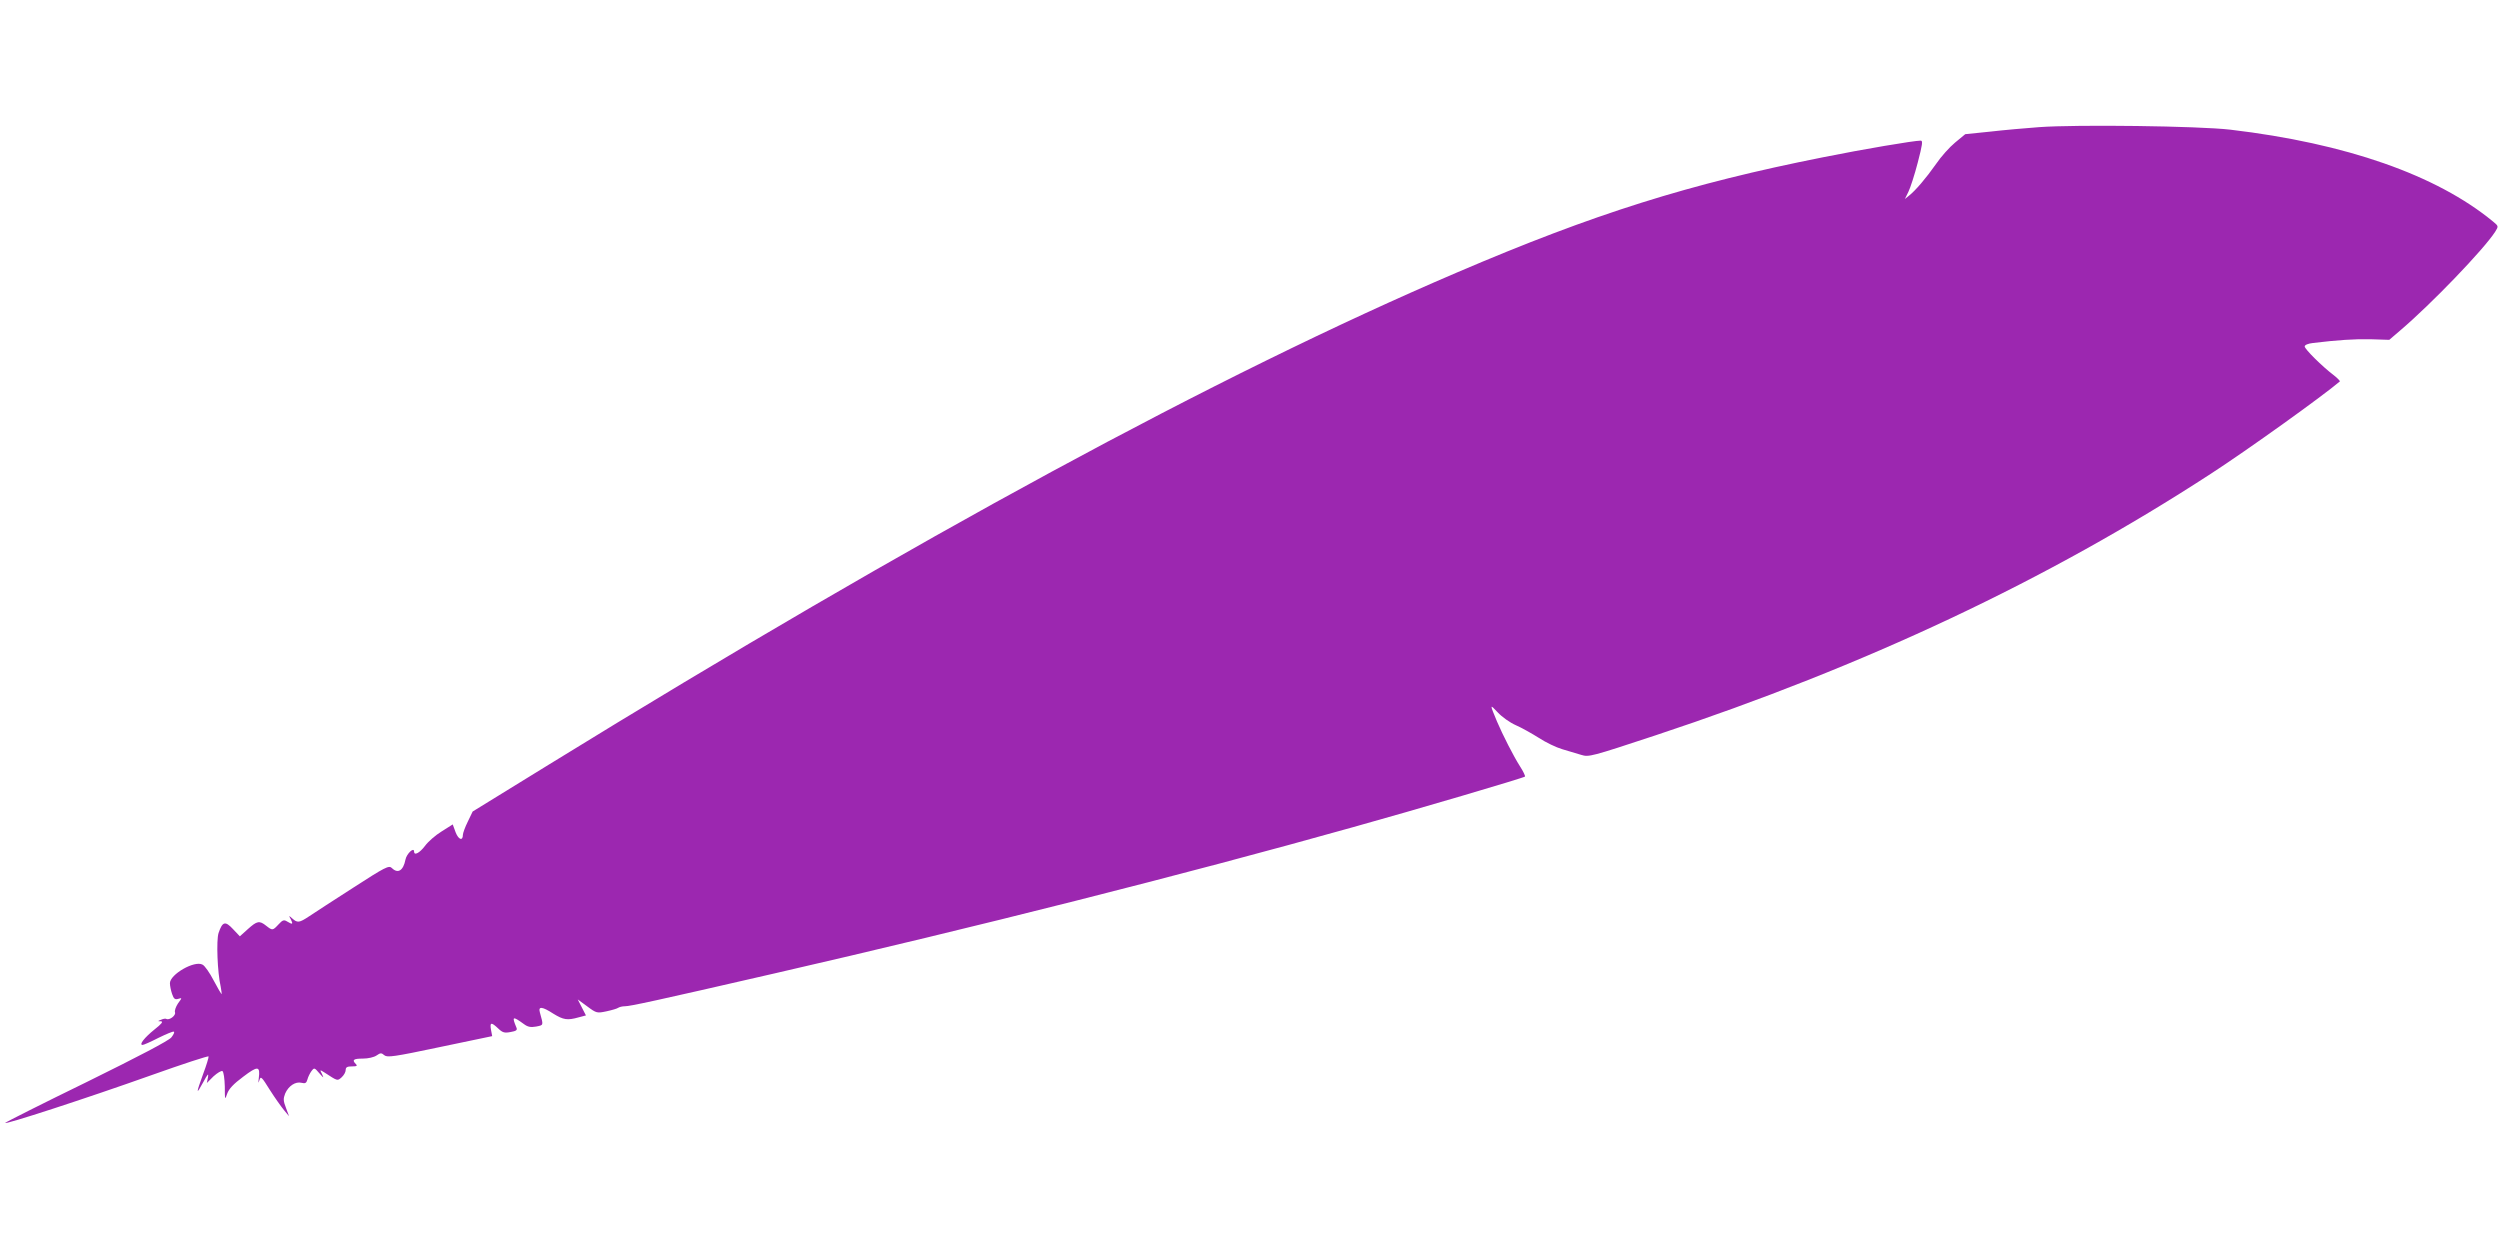 <?xml version="1.0" standalone="no"?>
<!DOCTYPE svg PUBLIC "-//W3C//DTD SVG 20010904//EN"
 "http://www.w3.org/TR/2001/REC-SVG-20010904/DTD/svg10.dtd">
<svg version="1.0" xmlns="http://www.w3.org/2000/svg"
 width="1280pt" height="640pt" viewBox="0 0 1280 640"
 preserveAspectRatio="xMidYMid meet">
<g transform="translate(0,640) scale(0.1,-0.1)"
fill="#9c27b0" stroke="none">
<path d="M10440 5749 c-68 -5 -182 -15 -251 -23 l-127 -13 -52 -43 c-28 -23
-72 -72 -97 -109 -52 -74 -106 -137 -139 -163 l-21 -17 18 37 c10 20 32 88 48
150 24 93 27 112 15 112 -35 0 -295 -44 -499 -85 -686 -136 -1172 -289 -1875
-590 -1221 -522 -2770 -1362 -4647 -2518 l-393 -242 -25 -52 c-14 -28 -25 -59
-25 -67 0 -33 -22 -26 -37 12 l-15 41 -57 -36 c-31 -19 -69 -52 -85 -74 -28
-37 -56 -51 -56 -29 0 25 -38 -11 -44 -41 -11 -57 -39 -74 -70 -43 -15 14 -32
6 -199 -102 -100 -64 -201 -130 -225 -146 -50 -33 -59 -34 -85 -11 -19 17 -20
17 -8 -4 13 -26 9 -28 -19 -11 -16 10 -23 8 -44 -15 -30 -32 -31 -32 -63 -7
-35 28 -47 25 -94 -17 l-41 -37 -35 37 c-40 43 -54 39 -74 -20 -12 -37 -6
-201 11 -275 4 -21 6 -38 4 -38 -1 0 -20 32 -40 70 -20 39 -46 76 -57 81 -41
23 -167 -50 -167 -95 0 -13 5 -37 11 -55 9 -26 15 -30 32 -25 20 6 20 6 -2
-24 -11 -17 -18 -37 -15 -45 6 -16 -29 -42 -44 -34 -4 3 -16 1 -27 -4 -19 -7
-19 -8 -1 -8 13 -1 4 -13 -33 -42 -52 -42 -81 -79 -61 -79 6 0 42 16 81 36 39
19 74 34 79 32 5 -2 -1 -15 -13 -30 -15 -17 -161 -94 -431 -227 -226 -110
-414 -205 -419 -210 -14 -14 417 126 748 244 160 57 291 100 293 96 1 -5 -11
-45 -28 -90 -37 -102 -37 -111 1 -41 22 41 28 48 24 25 l-6 -30 34 34 c20 18
40 30 46 27 6 -4 11 -39 12 -79 0 -69 1 -71 12 -37 9 25 32 50 82 87 75 57 88
56 80 -7 -3 -26 -3 -29 3 -11 7 23 11 19 54 -50 26 -41 59 -87 73 -104 l25
-30 -16 43 c-14 36 -14 47 -4 73 17 39 53 63 84 55 19 -5 25 -1 30 17 3 12 12
31 20 42 15 20 16 19 41 -10 23 -26 24 -27 14 -5 -12 24 -12 24 12 9 69 -45
66 -44 88 -25 12 11 21 27 21 38 0 14 8 18 32 18 25 0 29 3 20 12 -21 21 -13
28 36 28 27 0 57 7 70 16 20 14 25 14 40 1 15 -12 48 -8 284 42 l268 56 -6 32
c-7 40 1 41 37 7 22 -21 32 -24 63 -18 29 5 36 10 30 23 -24 58 -20 60 38 18
20 -15 35 -18 63 -13 39 8 38 4 19 73 -9 32 12 30 69 -7 52 -32 72 -35 129
-19 l38 10 -21 41 -21 41 49 -36 c47 -35 50 -35 98 -25 28 6 55 14 60 18 6 4
21 8 35 8 26 0 152 27 765 168 1020 234 2101 507 2963 749 320 89 873 252 880
259 2 3 -9 27 -26 53 -32 50 -88 160 -117 228 -38 91 -38 92 3 48 21 -23 63
-53 93 -66 30 -13 83 -43 118 -65 35 -23 89 -49 120 -58 31 -9 74 -22 97 -29
39 -12 50 -9 380 100 1078 357 2007 795 2843 1339 194 126 574 399 661 473 2
2 -11 16 -30 31 -61 46 -150 135 -150 148 0 8 17 15 43 18 126 15 212 21 296
19 l94 -3 56 48 c159 135 428 415 486 505 18 29 18 29 -11 53 -289 238 -752
400 -1344 470 -162 19 -789 27 -980 13z"/>
</g>
</svg>
